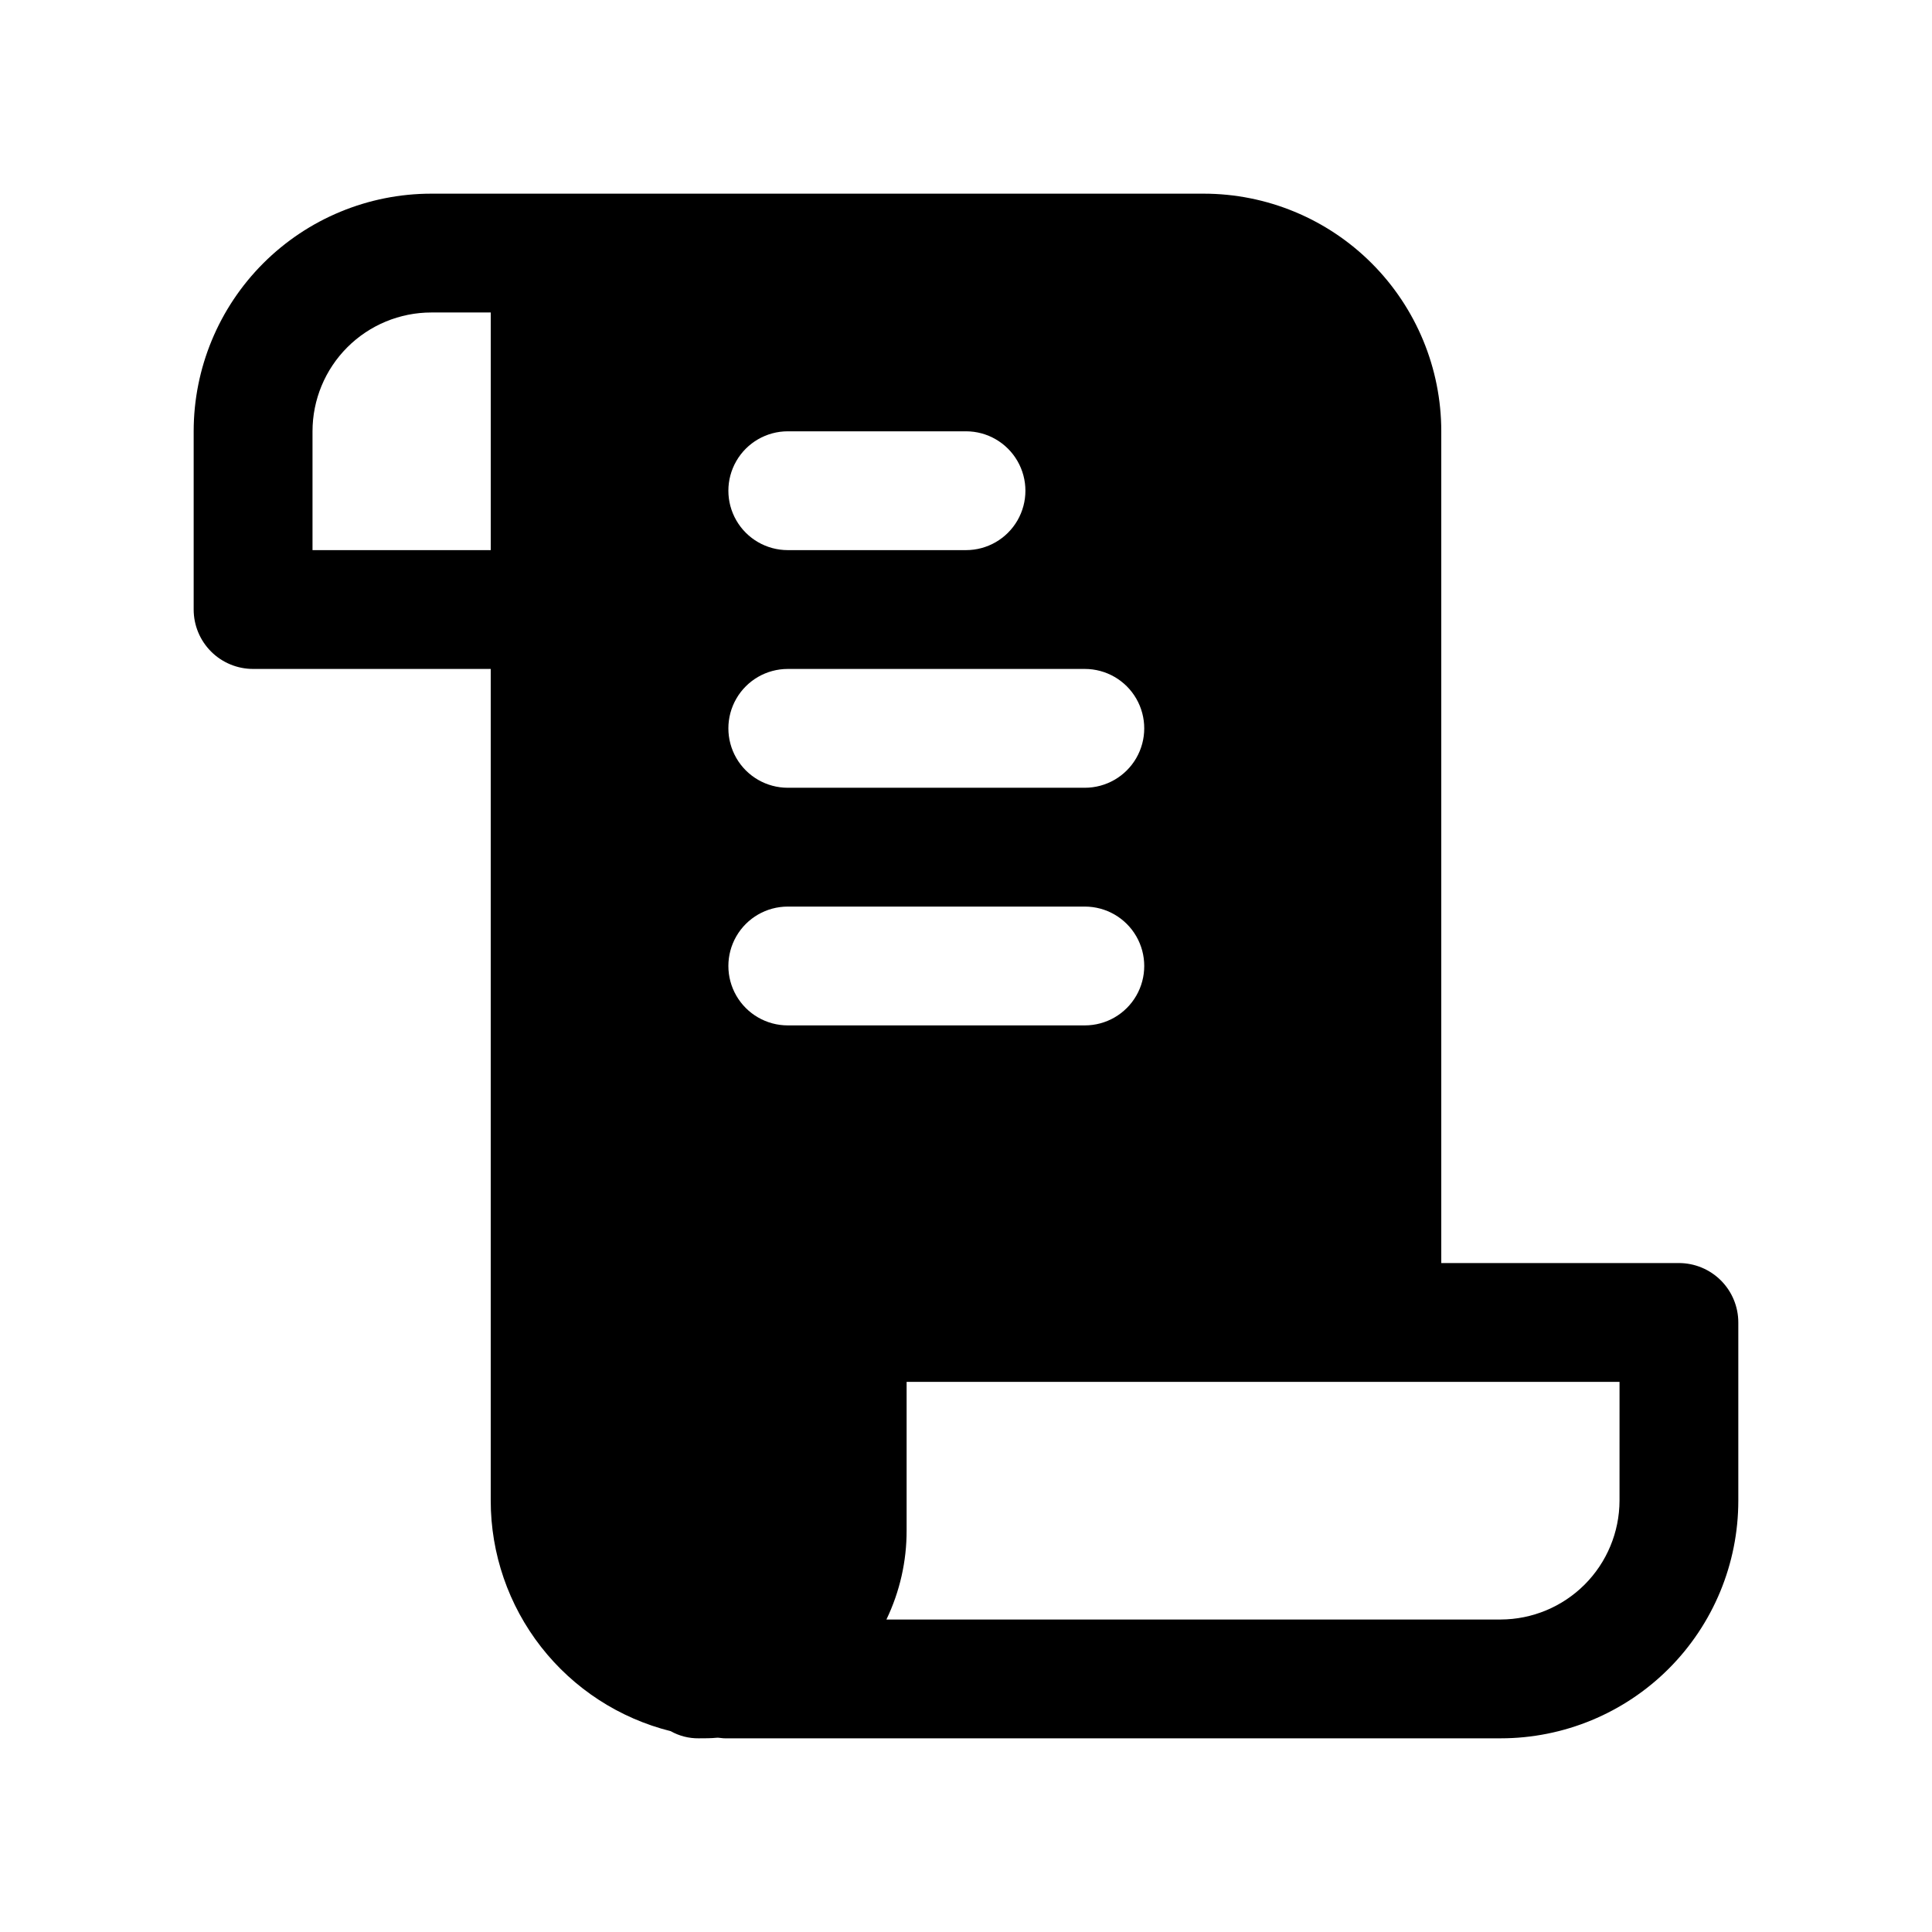<?xml version="1.0" encoding="UTF-8"?>
<!-- Uploaded to: ICON Repo, www.iconrepo.com, Generator: ICON Repo Mixer Tools -->
<svg fill="#000000" width="800px" height="800px" version="1.1" viewBox="144 144 512 512" xmlns="http://www.w3.org/2000/svg">
 <path d="m588.93 478.72h-62.977v-220.42c0-16.699-6.633-32.719-18.445-44.531-11.809-11.809-27.828-18.445-44.527-18.445h-204.68c-16.699 0-32.719 6.637-44.531 18.445-11.809 11.812-18.445 27.832-18.445 44.531v47.234c0 4.176 1.66 8.18 4.613 11.133s6.957 4.609 11.133 4.609h62.977v220.42c0 14.043 4.699 27.684 13.34 38.75 8.645 11.07 20.738 18.93 34.363 22.336 2.258 1.27 4.812 1.918 7.398 1.891 1.574 0 3.305 0 4.879-0.156h0.32c0.883 0.133 1.781 0.188 2.676 0.156h204.67c16.703 0 32.719-6.637 44.531-18.445 11.809-11.812 18.445-27.828 18.445-44.531v-47.234c0-4.172-1.66-8.18-4.613-11.133-2.953-2.949-6.957-4.609-11.133-4.609zm-236.16-220.42h47.234c5.625 0 10.82 3.004 13.633 7.875 2.812 4.871 2.812 10.871 0 15.742-2.812 4.871-8.008 7.871-13.633 7.871h-47.234c-5.625 0-10.82-3-13.633-7.871-2.812-4.871-2.812-10.871 0-15.742 2.812-4.871 8.008-7.875 13.633-7.875zm0 62.977h78.723c5.625 0 10.82 3 13.633 7.871 2.812 4.875 2.812 10.875 0 15.746-2.812 4.871-8.008 7.871-13.633 7.871h-78.723c-5.625 0-10.82-3-13.633-7.871-2.812-4.871-2.812-10.871 0-15.746 2.812-4.871 8.008-7.871 13.633-7.871zm0 62.977h78.723c5.625 0 10.82 3 13.633 7.871s2.812 10.875 0 15.746-8.008 7.871-13.633 7.871h-78.723c-5.625 0-10.82-3-13.633-7.871s-2.812-10.875 0-15.746 8.008-7.871 13.633-7.871zm-125.95-94.465v-31.488c0-8.352 3.32-16.359 9.223-22.266 5.906-5.902 13.914-9.223 22.266-9.223h15.746v62.977zm346.37 251.91c-0.027 8.344-3.352 16.336-9.25 22.238-5.902 5.898-13.895 9.223-22.238 9.25h-162.79c3.543-7.367 5.375-15.441 5.352-23.617v-39.359h188.93z"/>
</svg>